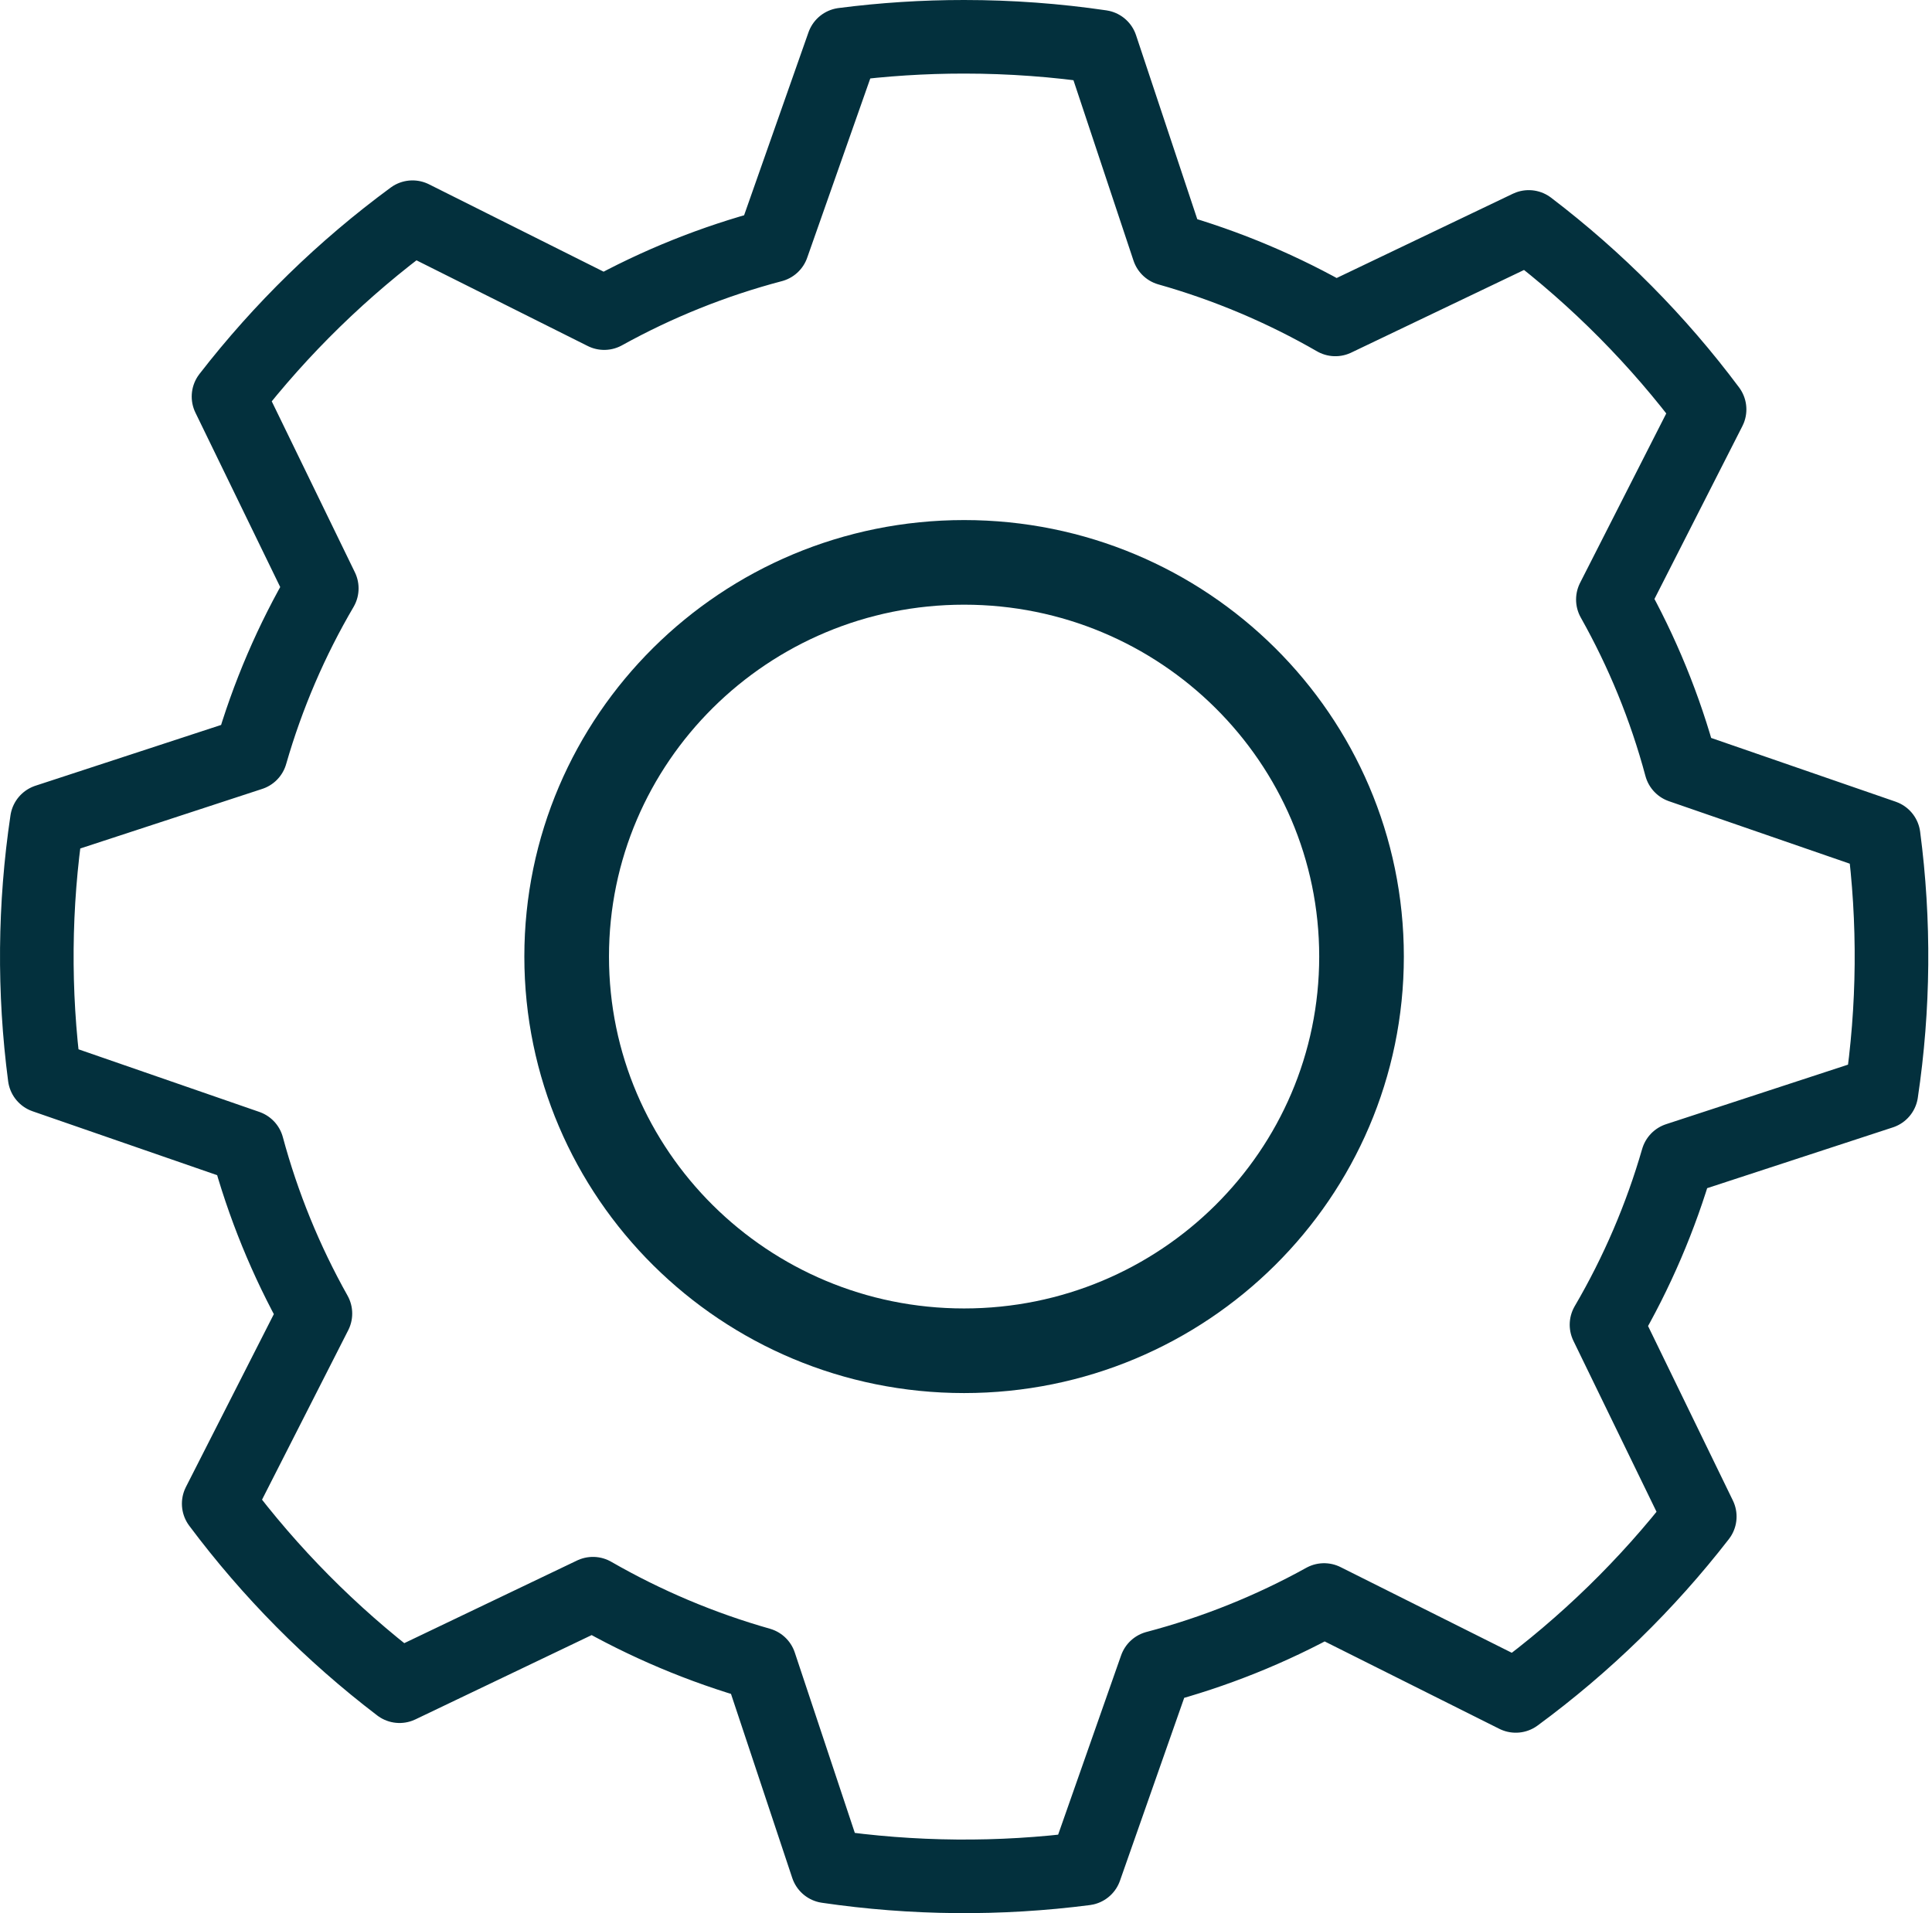 <svg width="105" height="104" viewBox="0 0 105 104" fill="none" xmlns="http://www.w3.org/2000/svg">
<path fill-rule="evenodd" clip-rule="evenodd" d="M52.399 2C54.926 2 57.417 2.186 59.843 2.543L63.501 13.536C66.705 14.443 69.75 15.736 72.573 17.364L83.084 12.336C86.806 15.171 90.118 18.514 92.912 22.257L87.656 32.592C89.247 35.421 90.5 38.464 91.357 41.664L102.372 45.471C102.979 50.092 102.938 54.775 102.25 59.385L91.169 63.013C90.261 66.159 88.965 69.182 87.31 72.013L92.379 82.442C89.517 86.135 86.151 89.417 82.379 92.191L71.961 86.977C69.079 88.574 66.007 89.807 62.817 90.649L58.98 101.577C54.321 102.179 49.602 102.138 44.955 101.456L41.297 90.463C38.126 89.562 35.079 88.276 32.225 86.634L21.714 91.663C17.991 88.823 14.683 85.484 11.886 81.742L17.142 71.406C15.537 68.545 14.294 65.498 13.441 62.335L2.426 58.52C1.82 53.901 1.861 49.221 2.548 44.614L13.629 40.985C14.543 37.807 15.846 34.785 17.488 31.985L12.419 21.557C15.281 17.863 18.647 14.582 22.419 11.807L32.837 17.021C35.719 15.425 38.791 14.191 41.981 13.35L45.826 2.421C48.005 2.14 50.201 1.999 52.399 2V2Z" stroke="#03303D" stroke-width="4" stroke-linecap="round" stroke-linejoin="round"/>
<path d="M52.396 73.428C64.325 73.428 73.996 63.834 73.996 51.999C73.996 40.165 64.325 30.571 52.396 30.571C40.467 30.571 30.797 40.165 30.797 51.999C30.797 63.834 40.467 73.428 52.396 73.428Z" stroke="#03303D" stroke-width="4.6" stroke-linecap="round" stroke-linejoin="round"/>
</svg>
